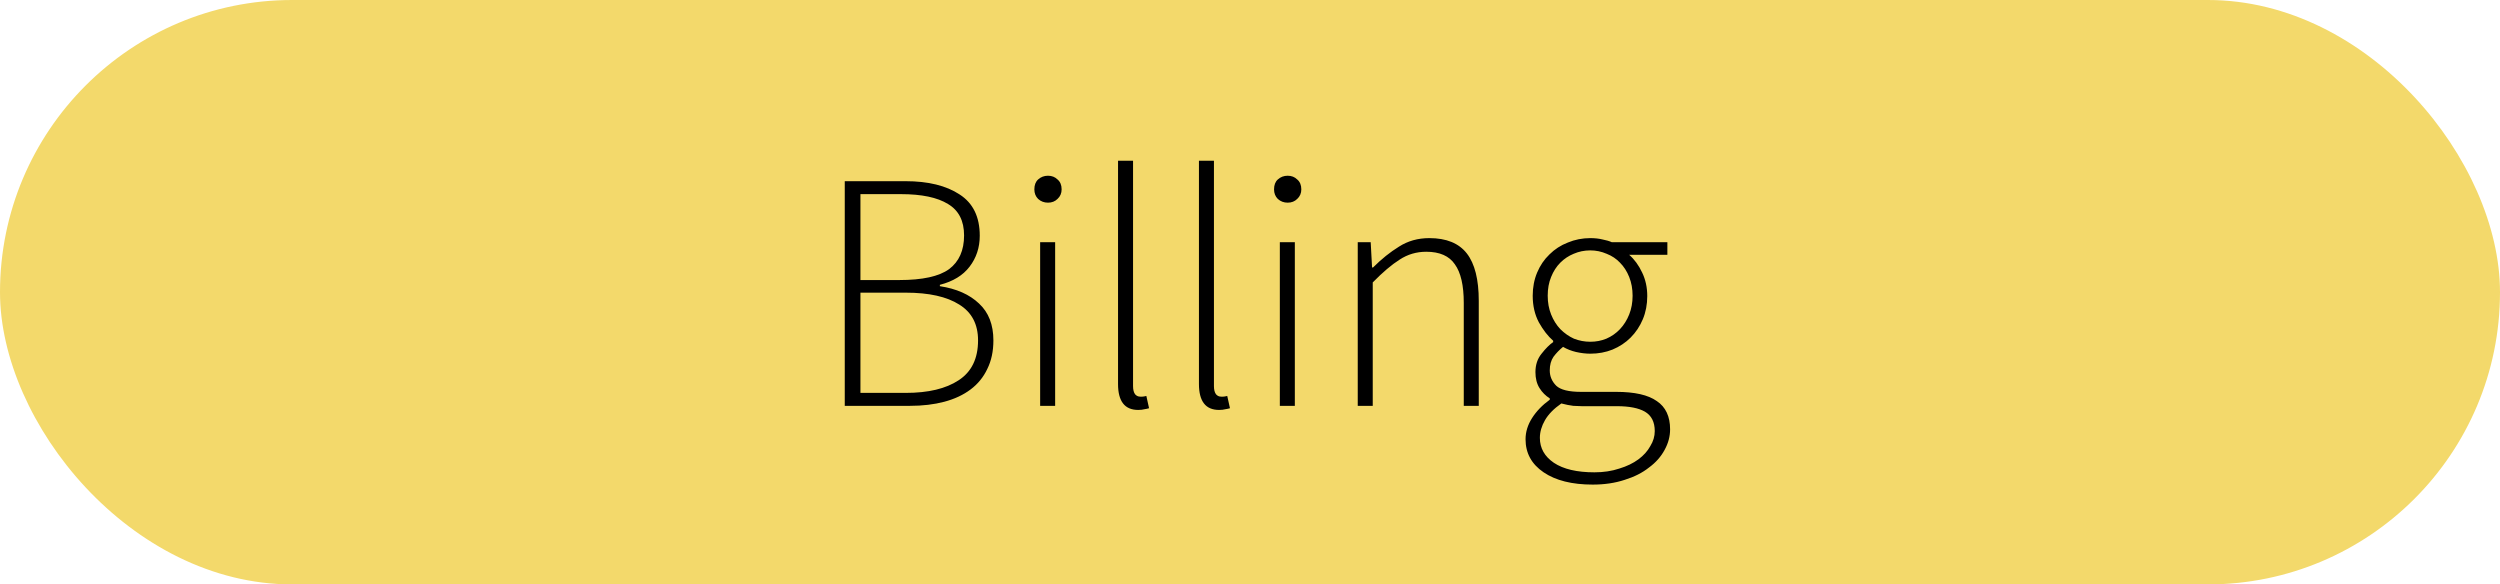 <svg width="154" height="36" viewBox="0 0 154 36" fill="none" xmlns="http://www.w3.org/2000/svg">
<rect width="154" height="36" rx="18" fill="#F3D96B"/>
<path d="M52.037 11.161H55.775C57.175 11.161 58.288 11.434 59.114 11.98C59.94 12.512 60.353 13.359 60.353 14.521C60.353 15.249 60.143 15.886 59.723 16.432C59.317 16.964 58.708 17.335 57.896 17.545V17.629C58.918 17.783 59.723 18.14 60.311 18.7C60.899 19.246 61.193 20.002 61.193 20.968C61.193 21.64 61.067 22.228 60.815 22.732C60.577 23.236 60.234 23.656 59.786 23.992C59.338 24.328 58.799 24.58 58.169 24.748C57.539 24.916 56.832 25 56.048 25H52.037V11.161ZM55.397 17.251C56.825 17.251 57.847 17.027 58.463 16.579C59.079 16.117 59.387 15.424 59.387 14.5C59.387 13.604 59.058 12.96 58.4 12.568C57.742 12.162 56.776 11.959 55.502 11.959H53.003V17.251H55.397ZM55.796 24.202C57.182 24.202 58.267 23.943 59.051 23.425C59.849 22.907 60.248 22.088 60.248 20.968C60.248 19.974 59.863 19.239 59.093 18.763C58.323 18.273 57.224 18.028 55.796 18.028H53.003V24.202H55.796ZM64.556 12.484C64.318 12.484 64.115 12.407 63.947 12.253C63.793 12.099 63.716 11.903 63.716 11.665C63.716 11.399 63.793 11.196 63.947 11.056C64.115 10.902 64.318 10.825 64.556 10.825C64.794 10.825 64.99 10.902 65.144 11.056C65.312 11.196 65.396 11.399 65.396 11.665C65.396 11.903 65.312 12.099 65.144 12.253C64.99 12.407 64.794 12.484 64.556 12.484ZM64.073 14.92H64.997V25H64.073V14.92ZM68.871 9.901H69.796V23.782C69.796 24.006 69.838 24.174 69.921 24.286C70.005 24.384 70.111 24.433 70.237 24.433C70.278 24.433 70.32 24.433 70.362 24.433C70.418 24.433 70.502 24.419 70.615 24.391L70.782 25.147C70.684 25.175 70.587 25.196 70.489 25.21C70.391 25.238 70.264 25.252 70.111 25.252C69.284 25.252 68.871 24.72 68.871 23.656V9.901ZM73.855 9.901H74.779V23.782C74.779 24.006 74.821 24.174 74.905 24.286C74.989 24.384 75.094 24.433 75.22 24.433C75.262 24.433 75.304 24.433 75.346 24.433C75.402 24.433 75.486 24.419 75.598 24.391L75.766 25.147C75.668 25.175 75.57 25.196 75.472 25.21C75.374 25.238 75.248 25.252 75.094 25.252C74.268 25.252 73.855 24.72 73.855 23.656V9.901ZM79.321 12.484C79.083 12.484 78.88 12.407 78.712 12.253C78.558 12.099 78.481 11.903 78.481 11.665C78.481 11.399 78.558 11.196 78.712 11.056C78.88 10.902 79.083 10.825 79.321 10.825C79.559 10.825 79.755 10.902 79.909 11.056C80.077 11.196 80.161 11.399 80.161 11.665C80.161 11.903 80.077 12.099 79.909 12.253C79.755 12.407 79.559 12.484 79.321 12.484ZM78.838 14.92H79.762V25H78.838V14.92ZM83.637 14.92H84.435L84.519 16.474H84.582C85.1 15.956 85.632 15.529 86.178 15.193C86.724 14.843 87.347 14.668 88.047 14.668C89.097 14.668 89.867 14.983 90.357 15.613C90.847 16.243 91.092 17.216 91.092 18.532V25H90.168V18.658C90.168 17.58 89.986 16.789 89.622 16.285C89.272 15.767 88.684 15.508 87.858 15.508C87.256 15.508 86.71 15.669 86.22 15.991C85.73 16.299 85.177 16.768 84.561 17.398V25H83.637V14.92ZM94.856 26.974C94.856 27.604 95.143 28.115 95.717 28.507C96.305 28.899 97.138 29.095 98.216 29.095C98.776 29.095 99.287 29.018 99.749 28.864C100.211 28.724 100.603 28.535 100.925 28.297C101.247 28.059 101.492 27.786 101.66 27.478C101.842 27.184 101.933 26.876 101.933 26.554C101.933 25.994 101.73 25.595 101.324 25.357C100.932 25.133 100.358 25.021 99.602 25.021H97.439C97.327 25.021 97.152 25.014 96.914 25C96.69 24.972 96.445 24.923 96.179 24.853C95.717 25.175 95.381 25.518 95.171 25.882C94.961 26.246 94.856 26.61 94.856 26.974ZM93.974 27.058C93.974 26.61 94.107 26.176 94.373 25.756C94.639 25.336 95.003 24.958 95.465 24.622V24.538C95.213 24.384 95.003 24.174 94.835 23.908C94.667 23.642 94.583 23.313 94.583 22.921C94.583 22.473 94.709 22.095 94.961 21.787C95.213 21.465 95.451 21.227 95.675 21.073V20.989C95.353 20.709 95.059 20.331 94.793 19.855C94.541 19.379 94.415 18.833 94.415 18.217C94.415 17.699 94.506 17.223 94.688 16.789C94.87 16.355 95.122 15.984 95.444 15.676C95.766 15.354 96.144 15.109 96.578 14.941C97.012 14.759 97.474 14.668 97.964 14.668C98.244 14.668 98.496 14.696 98.72 14.752C98.944 14.794 99.133 14.85 99.287 14.92H102.71V15.697H100.358C100.68 15.977 100.946 16.341 101.156 16.789C101.366 17.223 101.471 17.706 101.471 18.238C101.471 18.756 101.38 19.232 101.198 19.666C101.016 20.1 100.764 20.478 100.442 20.8C100.134 21.108 99.763 21.353 99.329 21.535C98.909 21.703 98.454 21.787 97.964 21.787C97.684 21.787 97.39 21.752 97.082 21.682C96.788 21.612 96.522 21.507 96.284 21.367C96.06 21.549 95.864 21.752 95.696 21.976C95.542 22.2 95.465 22.48 95.465 22.816C95.465 23.18 95.598 23.495 95.864 23.761C96.13 24.013 96.641 24.139 97.397 24.139H99.56C100.694 24.139 101.527 24.328 102.059 24.706C102.605 25.07 102.878 25.651 102.878 26.449C102.878 26.883 102.766 27.303 102.542 27.709C102.318 28.129 101.996 28.493 101.576 28.801C101.17 29.123 100.673 29.375 100.085 29.557C99.497 29.753 98.839 29.851 98.111 29.851C96.837 29.851 95.829 29.599 95.087 29.095C94.345 28.591 93.974 27.912 93.974 27.058ZM97.964 21.052C98.314 21.052 98.643 20.989 98.951 20.863C99.273 20.723 99.553 20.527 99.791 20.275C100.029 20.023 100.218 19.722 100.358 19.372C100.498 19.022 100.568 18.637 100.568 18.217C100.568 17.797 100.498 17.412 100.358 17.062C100.218 16.712 100.029 16.418 99.791 16.18C99.567 15.942 99.294 15.76 98.972 15.634C98.65 15.494 98.314 15.424 97.964 15.424C97.6 15.424 97.257 15.494 96.935 15.634C96.627 15.76 96.354 15.942 96.116 16.18C95.878 16.418 95.689 16.712 95.549 17.062C95.409 17.398 95.339 17.783 95.339 18.217C95.339 18.637 95.409 19.022 95.549 19.372C95.689 19.722 95.878 20.023 96.116 20.275C96.368 20.527 96.648 20.723 96.956 20.863C97.278 20.989 97.614 21.052 97.964 21.052Z" fill="black"/>
</svg>

